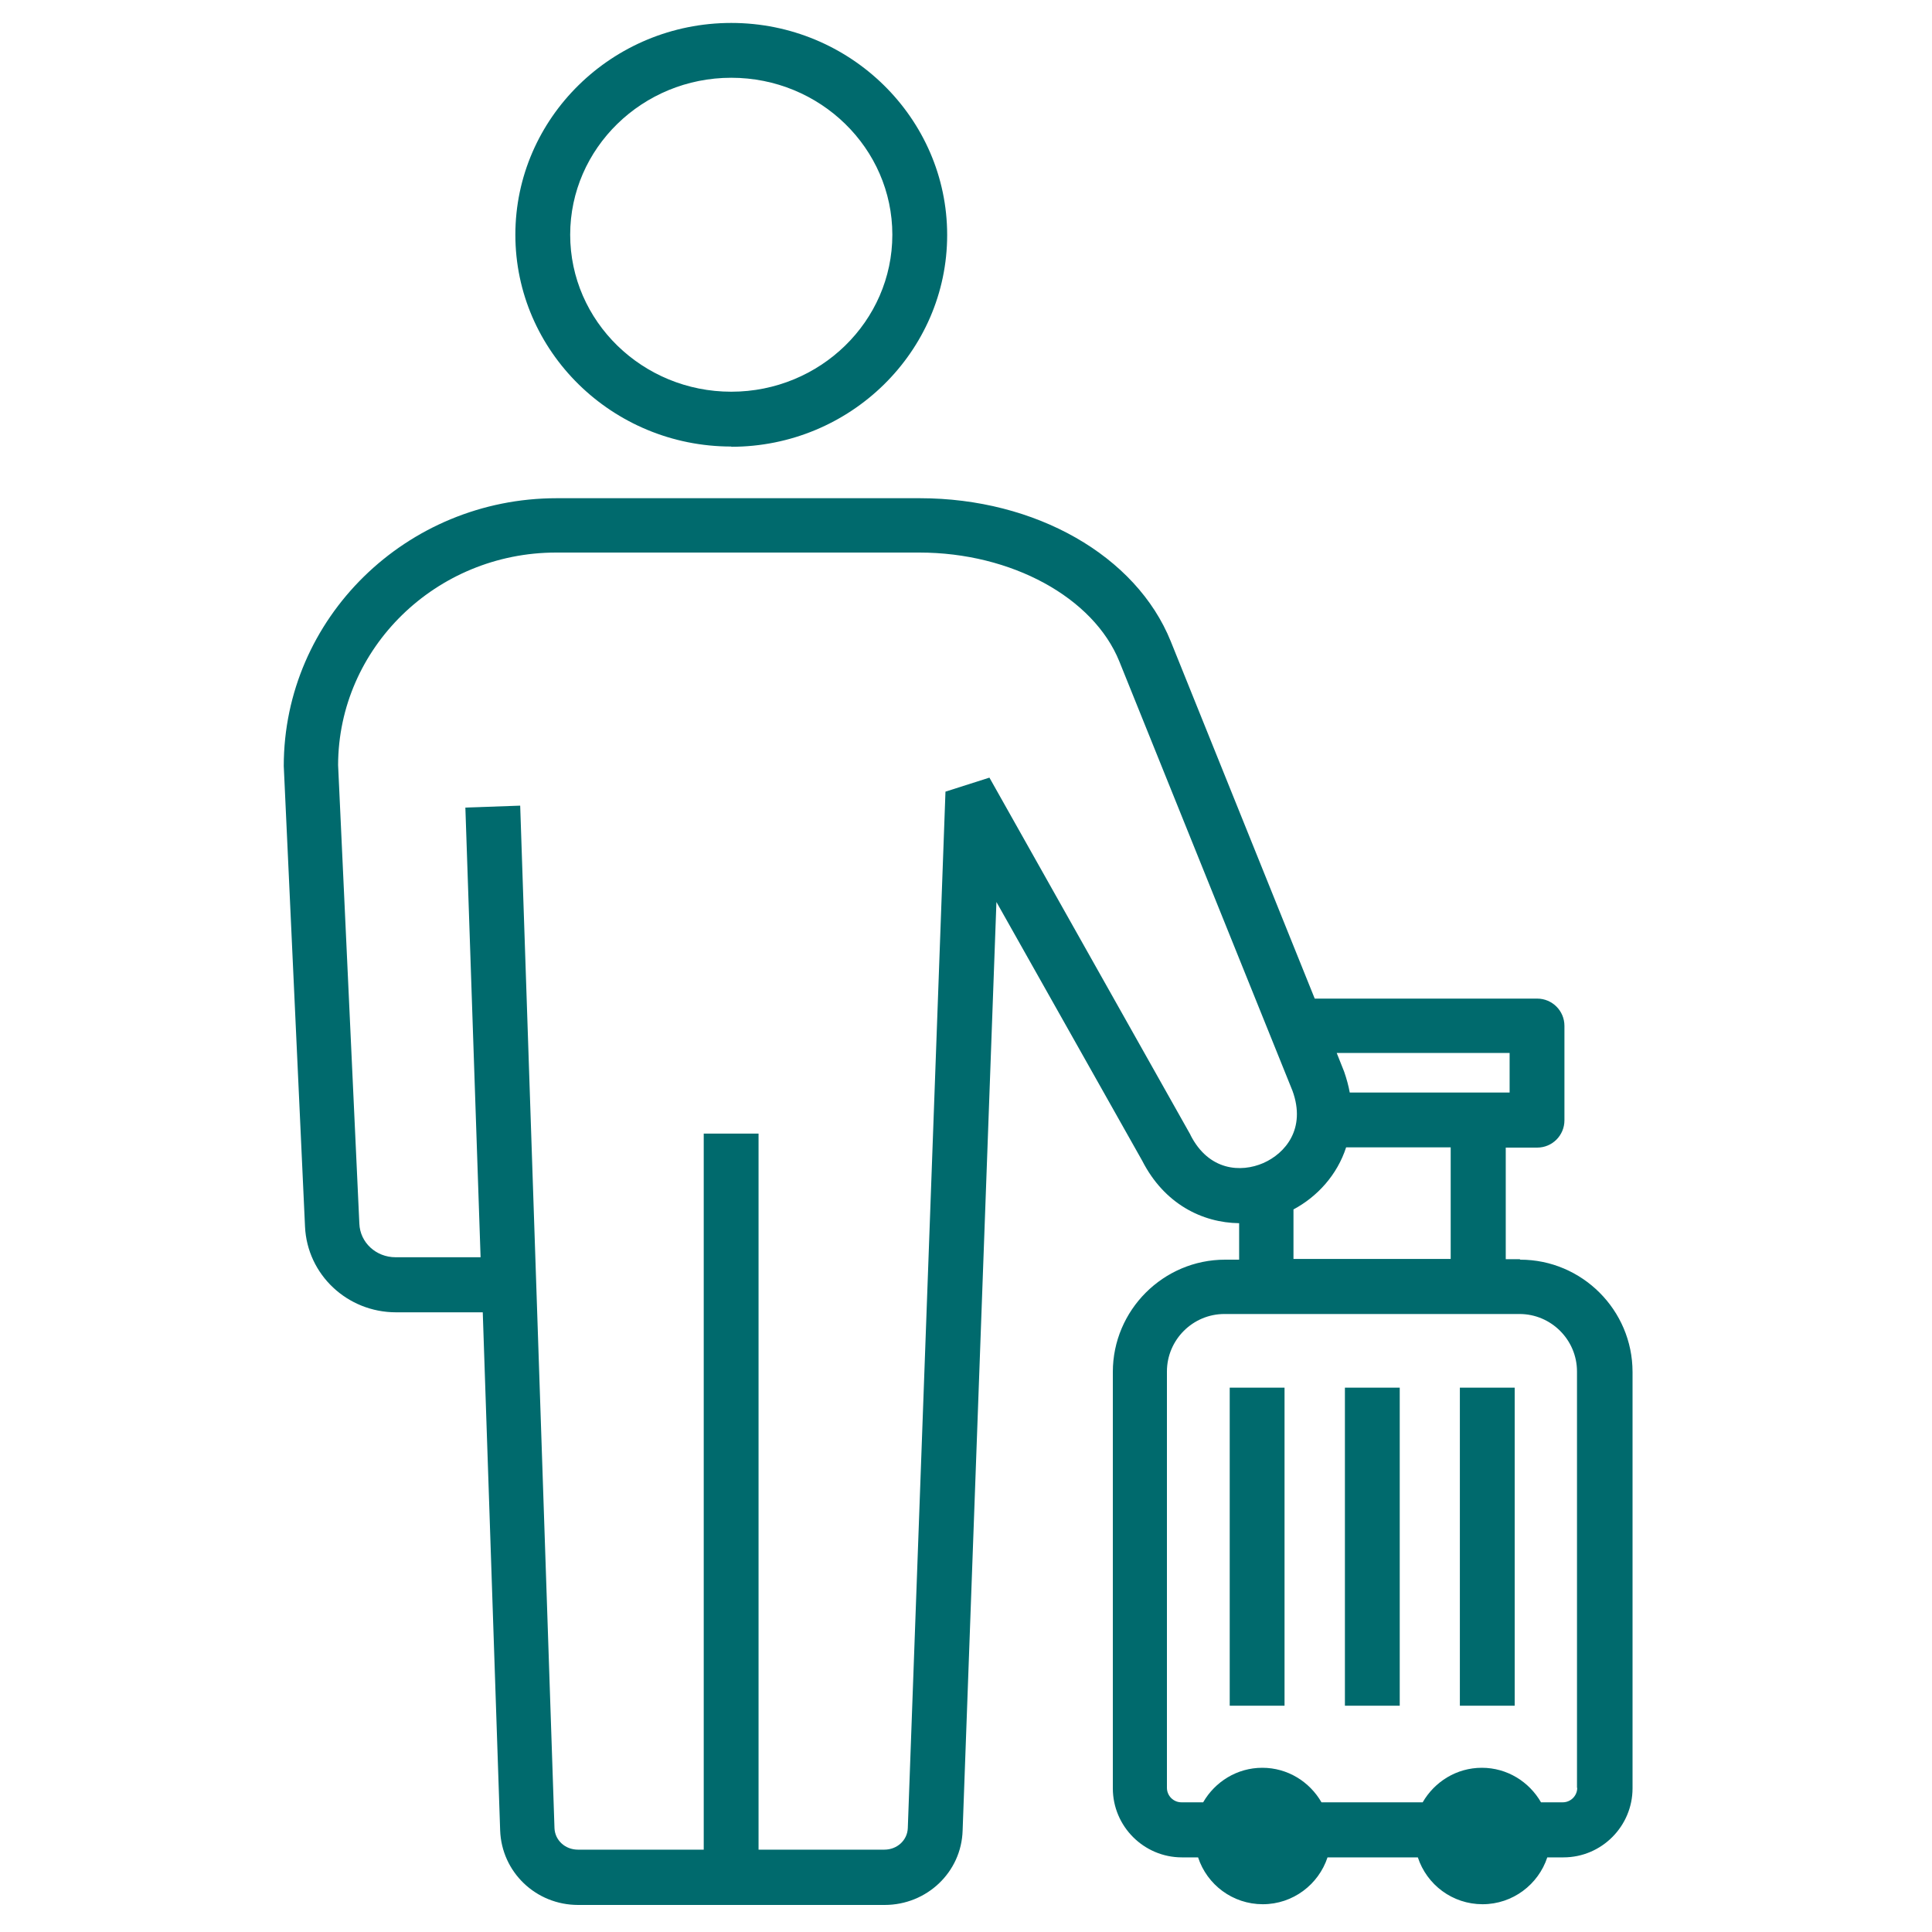 <?xml version="1.0" encoding="UTF-8"?>
<svg id="_レイヤー_1" data-name="レイヤー_1" xmlns="http://www.w3.org/2000/svg" width="80" height="80" version="1.1" viewBox="0 0 80 80">
  <!-- Generator: Adobe Illustrator 30.0.0, SVG Export Plug-In . SVG Version: 2.1.1 Build 123)  -->
  <defs>
    <style>
      .st0 {
        fill: #006a6d;
      }
    </style>
  </defs>
  <rect class="st0" x="50.92" y="57.46" width="2.27" height="13.17"/>
  <rect class="st0" x="55.69" y="57.46" width="2.27" height="13.17"/>
  <rect class="st0" x="60.45" y="57.46" width="2.27" height="13.17"/>
  <path class="st0" d="M30.28,18.5c4.93,0,8.94-3.94,8.94-8.77S35.21.95,30.28.95s-8.94,3.94-8.94,8.77,4.01,8.77,8.94,8.77ZM30.28,3.22c3.68,0,6.67,2.92,6.67,6.5s-2.99,6.5-6.67,6.5-6.67-2.92-6.67-6.5,2.99-6.5,6.67-6.5Z"/>
  <path class="st0" d="M62.93,52.14h-.58v-4.62h1.3c.63,0,1.13-.51,1.13-1.13v-3.91c0-.63-.51-1.13-1.13-1.13h-9.21l-5.96-14.79c-1.43-3.55-5.6-5.93-10.39-5.93h-15.04c-6.23,0-11.3,4.97-11.3,11.09l.88,19.07c.09,1.99,1.75,3.55,3.77,3.55h3.59l.72,21.45c.06,1.73,1.48,3.09,3.23,3.09h12.69c1.75,0,3.18-1.36,3.23-3.08l1.4-38.45,6.04,10.72c.91,1.78,2.48,2.56,4.01,2.58v1.51h-.58c-2.56,0-4.65,2.09-4.65,4.65v17.24c0,1.58,1.29,2.86,2.86,2.86h.67c.37,1.13,1.43,1.94,2.68,1.94s2.31-.82,2.68-1.94h3.74c.37,1.13,1.43,1.94,2.68,1.94s2.31-.82,2.68-1.94h.67c1.58,0,2.86-1.29,2.86-2.86v-17.24c0-2.56-2.09-4.65-4.65-4.65ZM62.51,43.6v1.64h-6.62c-.05-.28-.13-.57-.23-.86l-.31-.78h7.17ZM53.56,50.08c.99-.53,1.81-1.43,2.18-2.57h4.33v4.62h-6.51v-2.06ZM49.3,47l-8.33-14.8-1.82.58-1.56,42.92c-.02.5-.44.89-.97.89h-5.21v-29.65h-2.27v29.65h-5.21c-.53,0-.95-.39-.97-.89l-1.42-42.34-2.27.08.63,18.62h-3.52c-.81,0-1.47-.61-1.5-1.39l-.88-18.99c.01-4.85,4.06-8.8,9.03-8.8h15.04c3.81,0,7.21,1.86,8.28,4.51l7.17,17.78c.57,1.57-.3,2.59-1.21,2.99-.92.4-2.26.33-3.02-1.17ZM65.31,74.03c0,.33-.27.6-.6.6h-.9c-.49-.85-1.4-1.43-2.45-1.43s-1.96.58-2.45,1.43h-4.19c-.49-.85-1.4-1.43-2.45-1.43s-1.96.58-2.45,1.43h-.9c-.33,0-.6-.27-.6-.6v-17.24c0-1.31,1.07-2.38,2.38-2.38h12.22c1.31,0,2.38,1.07,2.38,2.38v17.24Z"/>
</svg>